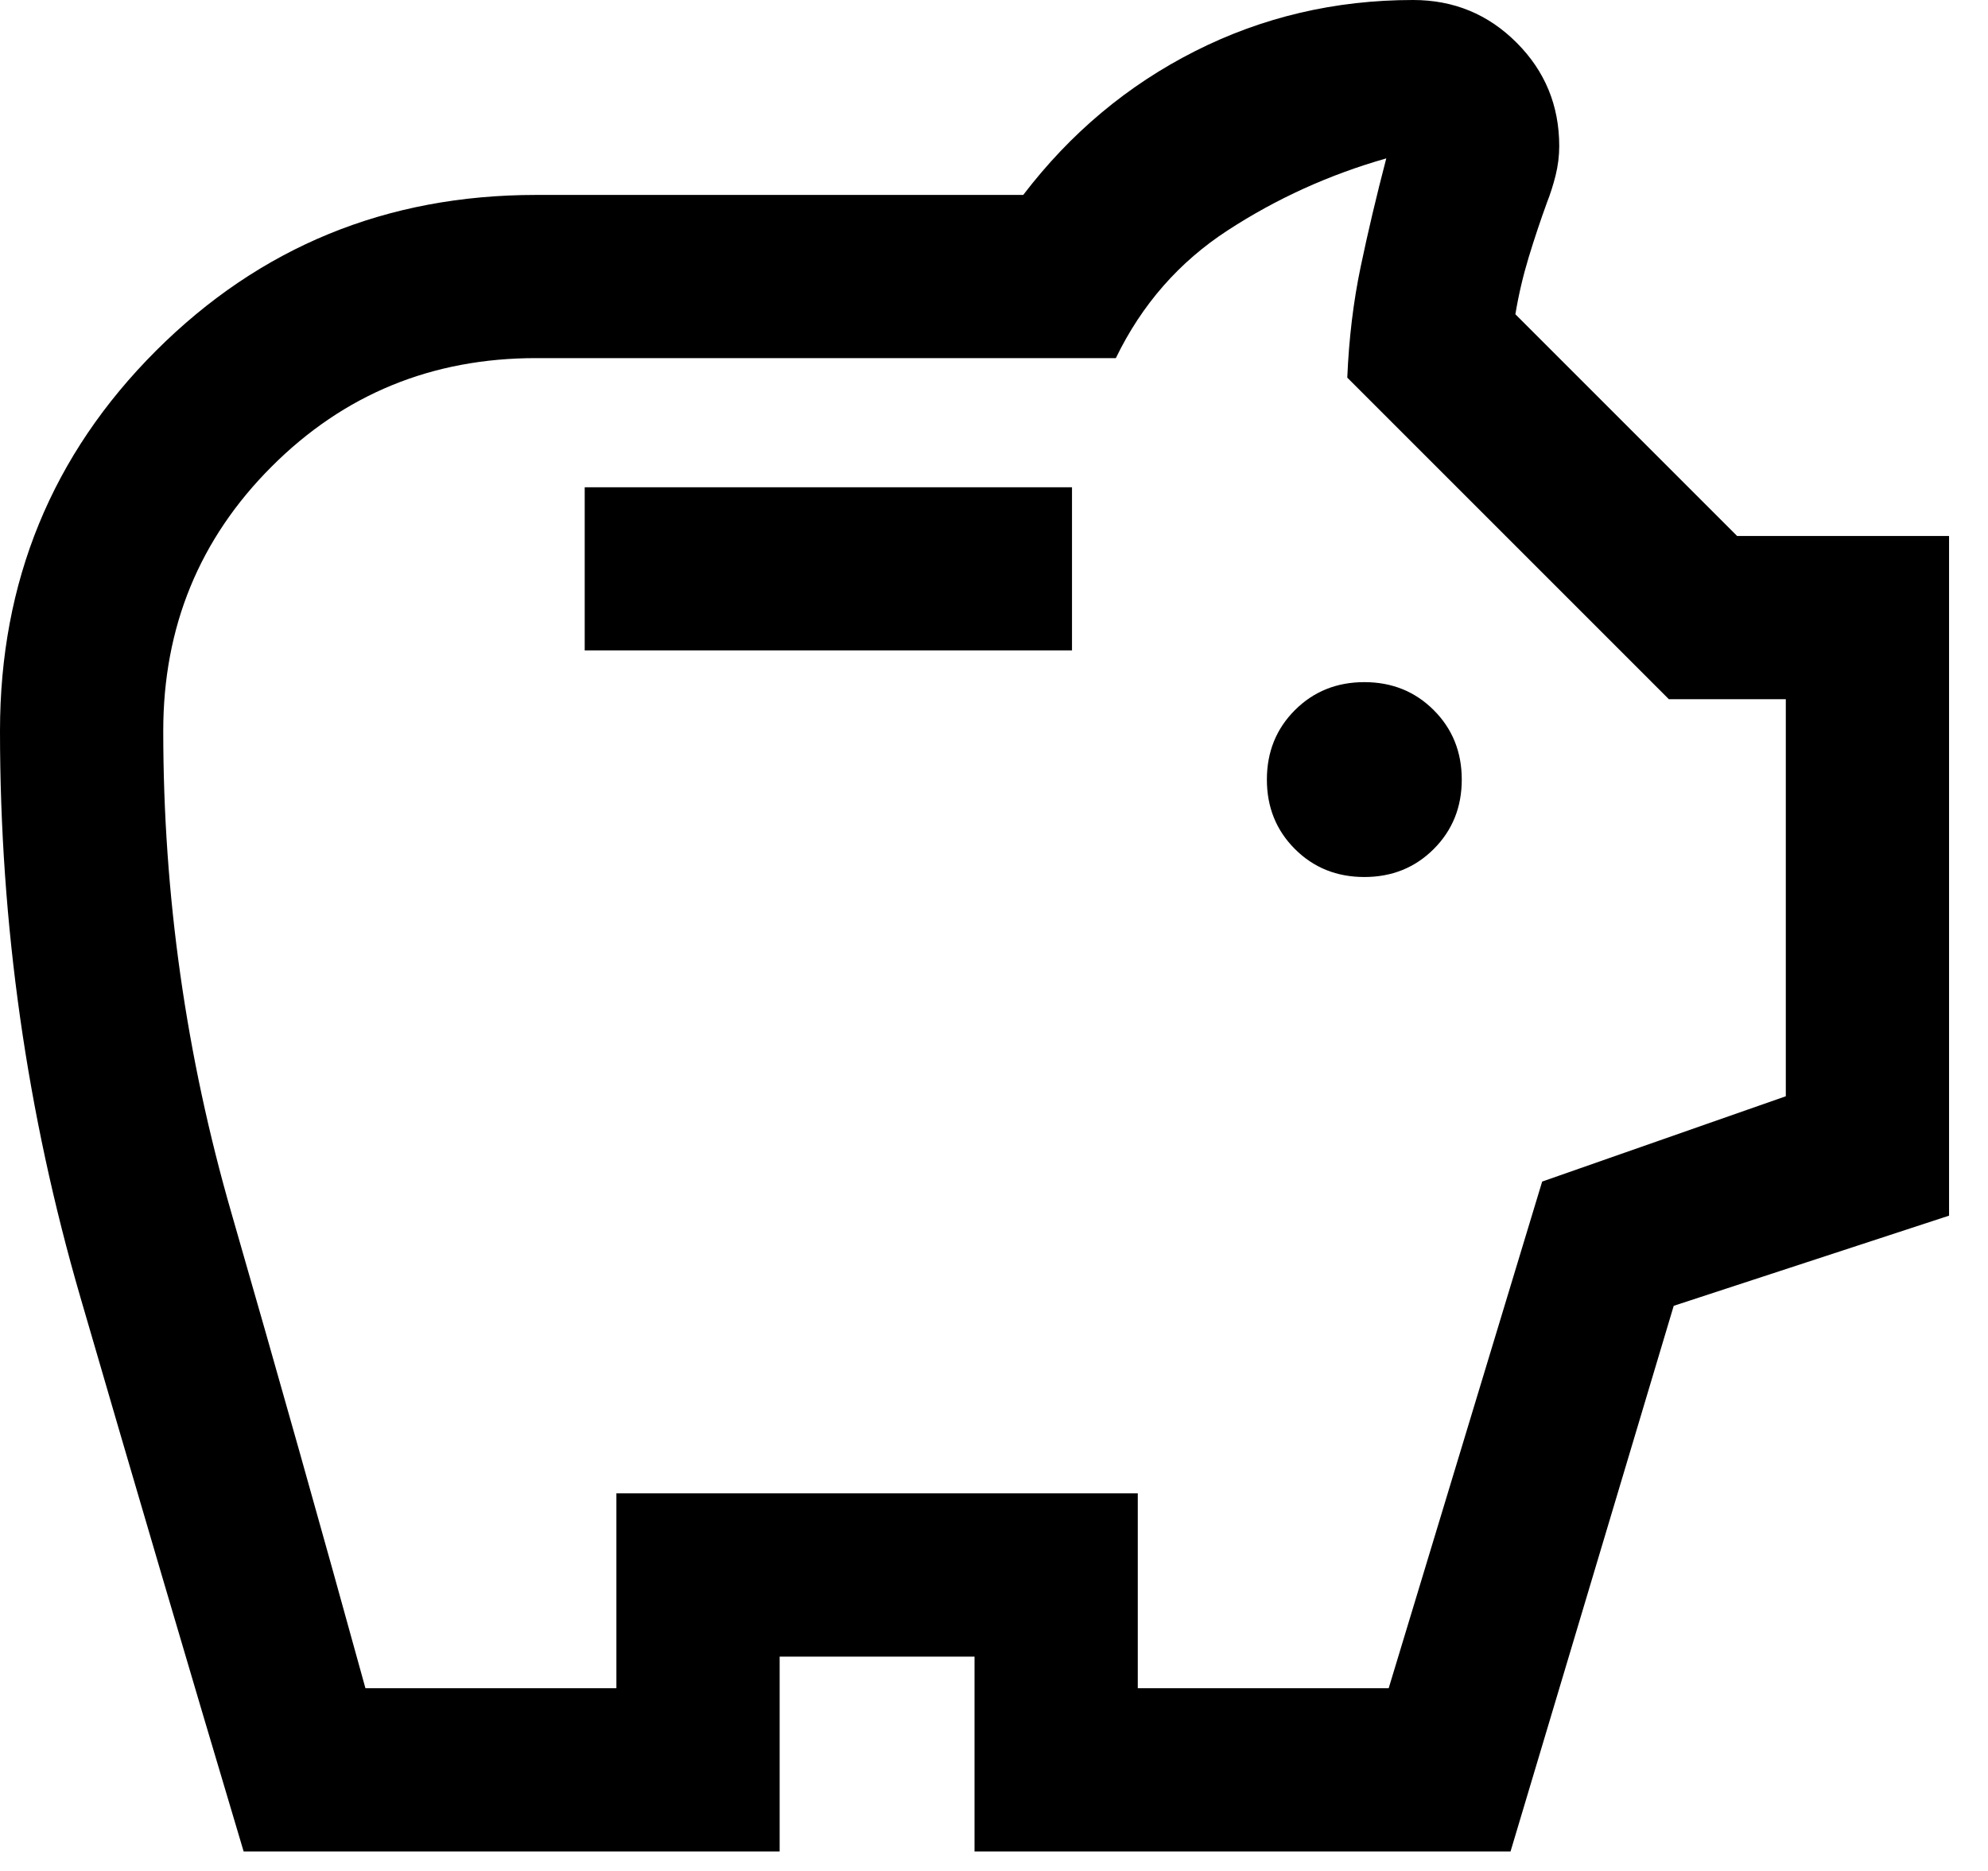 <svg width="34" height="32" viewBox="0 0 34 32" fill="none" xmlns="http://www.w3.org/2000/svg">
<path d="M23.334 15C23.806 15 24.202 14.84 24.521 14.521C24.84 14.202 25 13.806 25 13.334C25 12.861 24.84 12.465 24.521 12.146C24.202 11.827 23.806 11.667 23.334 11.667C22.861 11.667 22.465 11.827 22.146 12.146C21.827 12.465 21.667 12.861 21.667 13.334C21.667 13.806 21.827 14.202 22.146 14.521C22.465 14.84 22.861 15 23.334 15ZM10 11.125H18.334V8.334H10V11.125ZM4.167 31.667C3.222 28.5 2.292 25.341 1.375 22.188C0.458 19.035 0 15.806 0 12.5C0 9.945 0.889 7.778 2.667 6C4.445 4.223 6.612 3.334 9.167 3.334H17.5C18.306 2.278 19.285 1.458 20.438 0.875C21.591 0.292 22.834 0 24.167 0C24.862 0 25.452 0.243 25.938 0.73C26.424 1.216 26.667 1.806 26.667 2.5C26.667 2.667 26.646 2.833 26.605 3C26.563 3.167 26.514 3.32 26.459 3.459C26.348 3.764 26.243 4.077 26.146 4.396C26.049 4.715 25.972 5.042 25.917 5.375L29.709 9.167H33.334V20.792L28.625 22.334L25.834 31.667H16.667V28.334H13.334V31.667H4.167ZM6.25 28.875H10.542V25.542H19.459V28.875H23.75L26.375 20.209L30.542 18.75V11.959H28.542L23.042 6.459C23.07 5.792 23.146 5.16 23.271 4.563C23.396 3.966 23.542 3.348 23.709 2.709C22.736 2.986 21.833 3.396 21 3.938C20.167 4.479 19.528 5.208 19.084 6.125H9.167C7.389 6.125 5.882 6.743 4.646 7.98C3.41 9.216 2.792 10.723 2.792 12.5C2.792 15.306 3.181 18.056 3.959 20.75C4.736 23.445 5.5 26.153 6.25 28.875Z" fill="black"/>
</svg>
